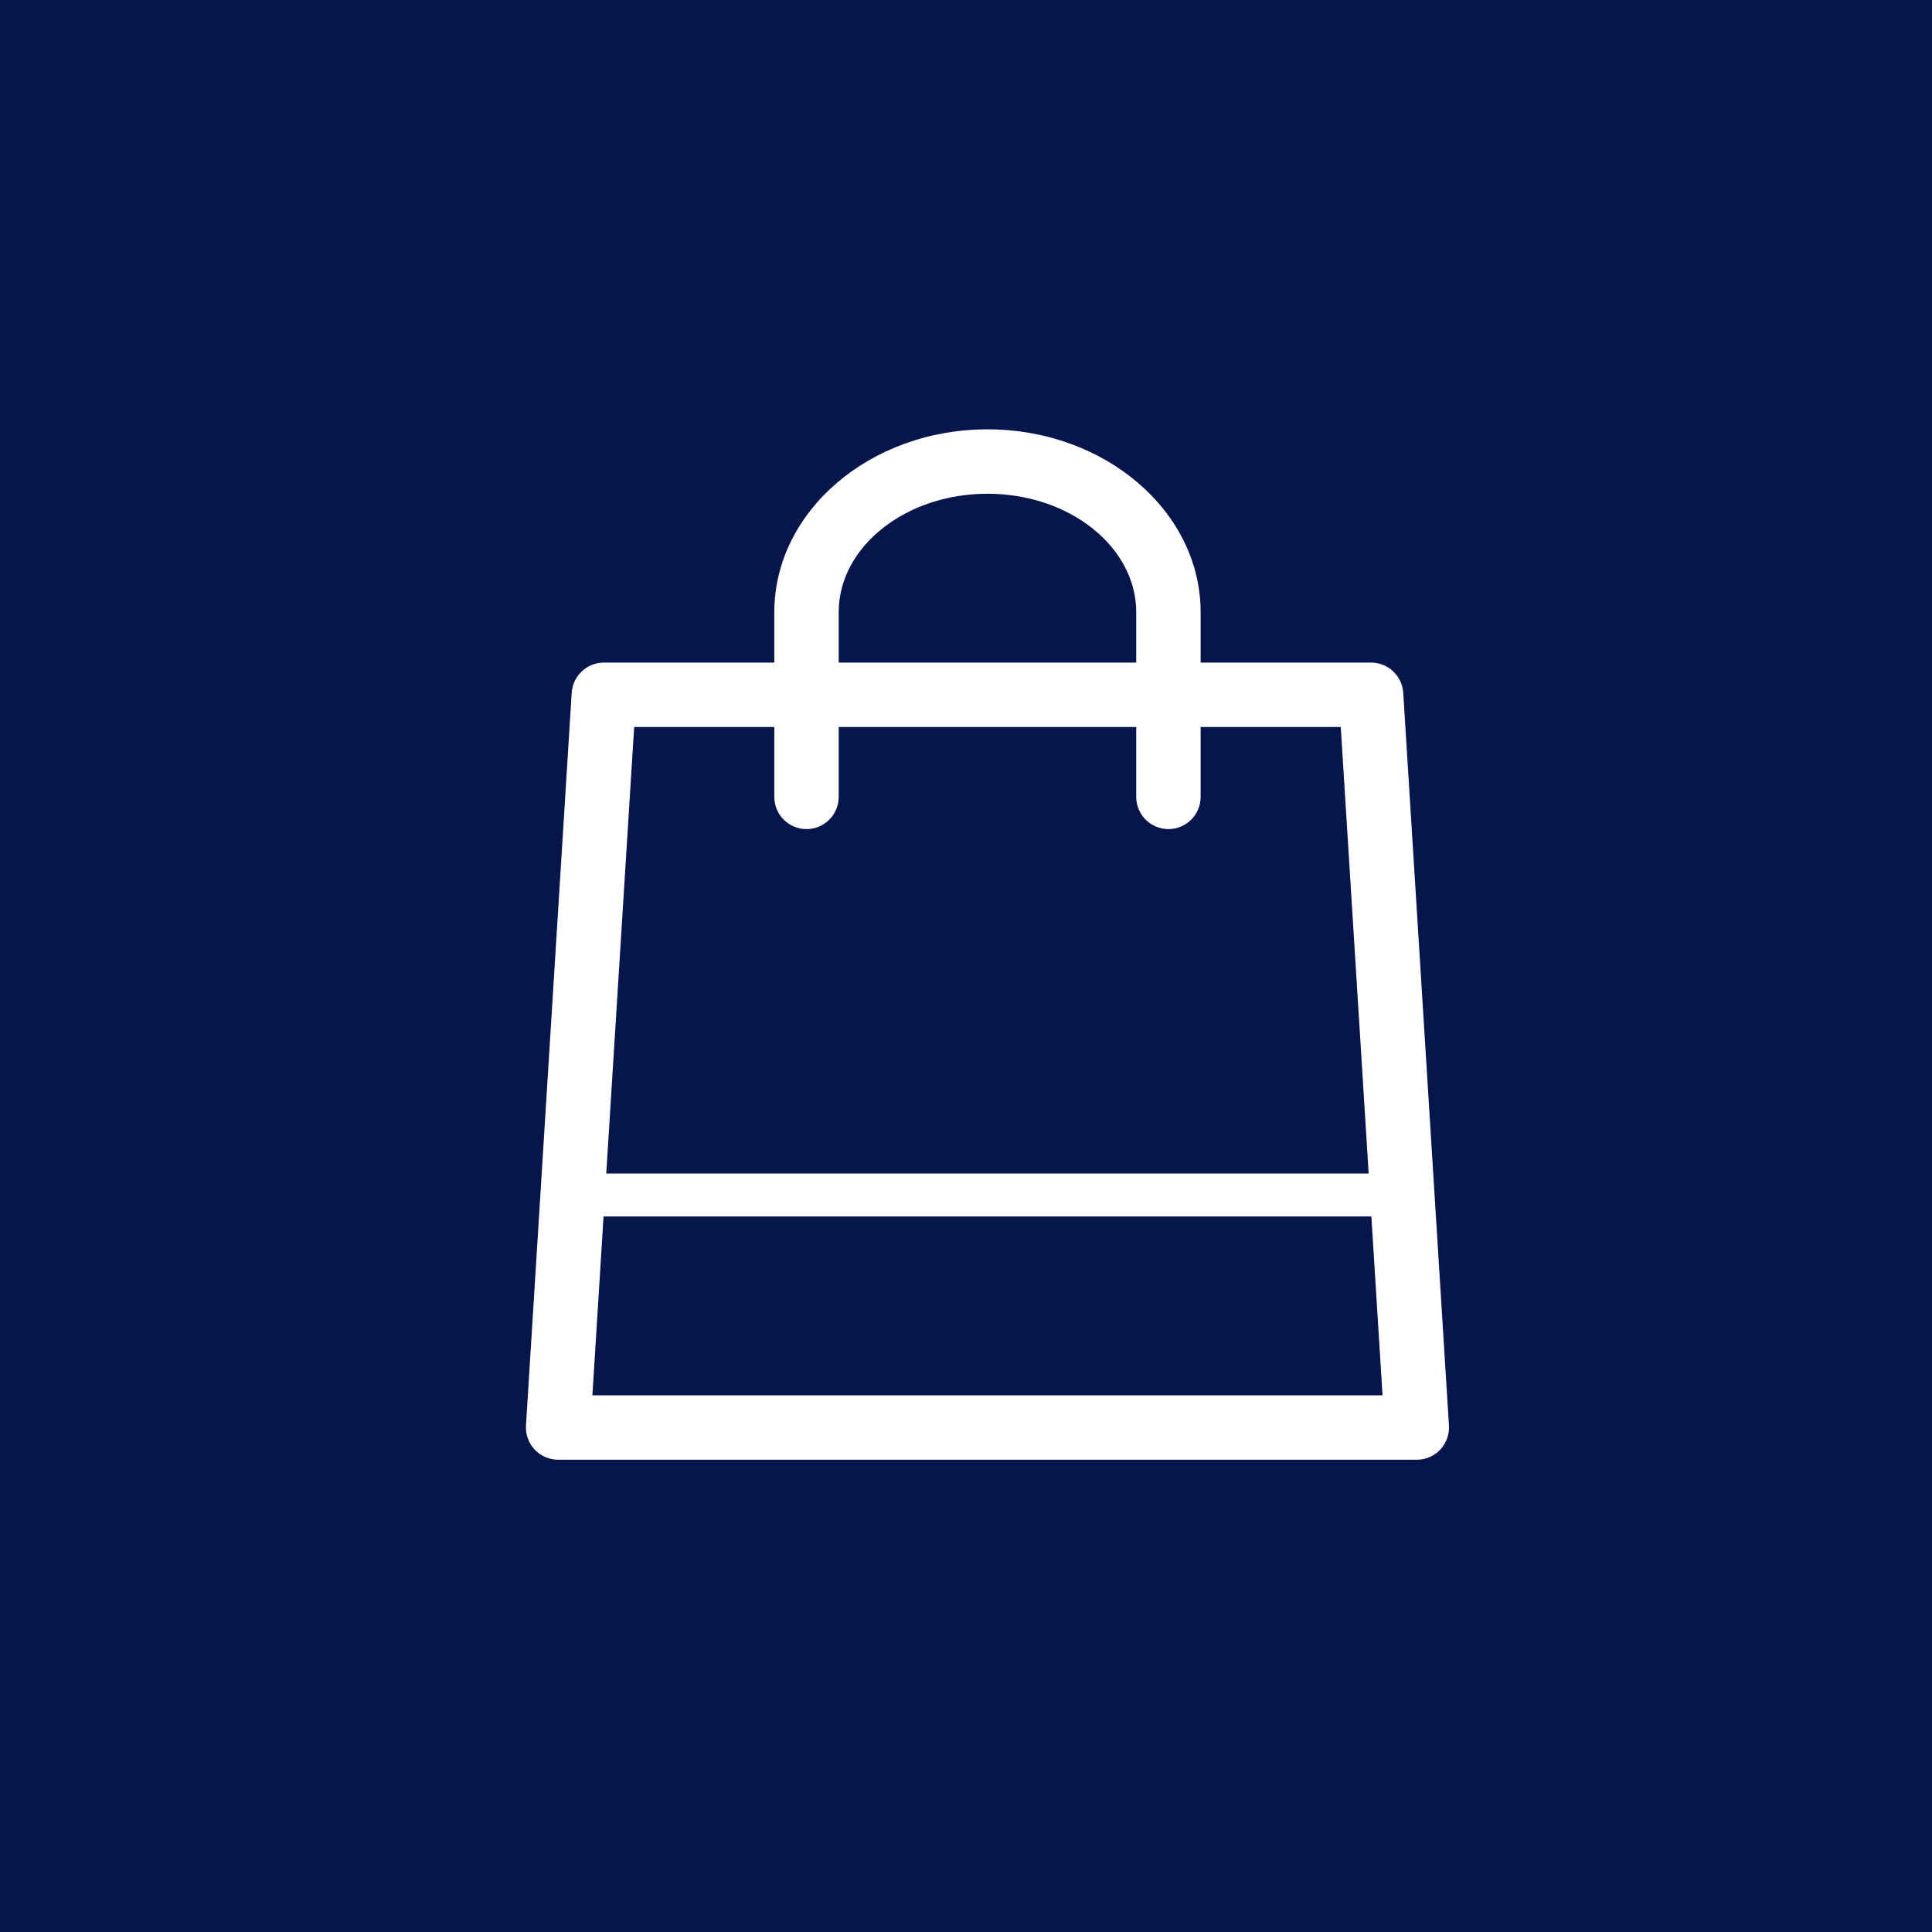 <svg width="45" height="45" viewBox="0 0 45 45" fill="none" xmlns="http://www.w3.org/2000/svg">
<rect width="45" height="45" fill="#07154D"/>
<path d="M32.684 16.136C32.658 15.74 32.331 15.433 31.934 15.433H27.965V14.26C27.965 11.911 25.737 10 23 10C20.263 10 18.035 11.911 18.035 14.26V15.433H14.065C13.669 15.433 13.342 15.74 13.316 16.136L12.251 33.203C12.238 33.41 12.312 33.612 12.453 33.764C12.595 33.914 12.793 34 13 34H33C33.207 34 33.405 33.914 33.547 33.764C33.688 33.612 33.762 33.41 33.749 33.203L32.684 16.136ZM19.535 14.26C19.535 12.738 21.09 11.5 23 11.5C24.91 11.5 26.465 12.738 26.465 14.26V15.433H19.535V14.26ZM18.035 16.933V18.561C18.035 18.976 18.371 19.311 18.785 19.311C19.199 19.311 19.535 18.976 19.535 18.561V16.933H26.465V18.561C26.465 18.976 26.801 19.311 27.215 19.311C27.629 19.311 27.965 18.976 27.965 18.561V16.933H31.229L31.879 27.333H14.121L14.771 16.933H18.035ZM13.798 32.5L14.058 28.333H31.942L32.202 32.5H13.798Z" fill="white"/>
</svg>
